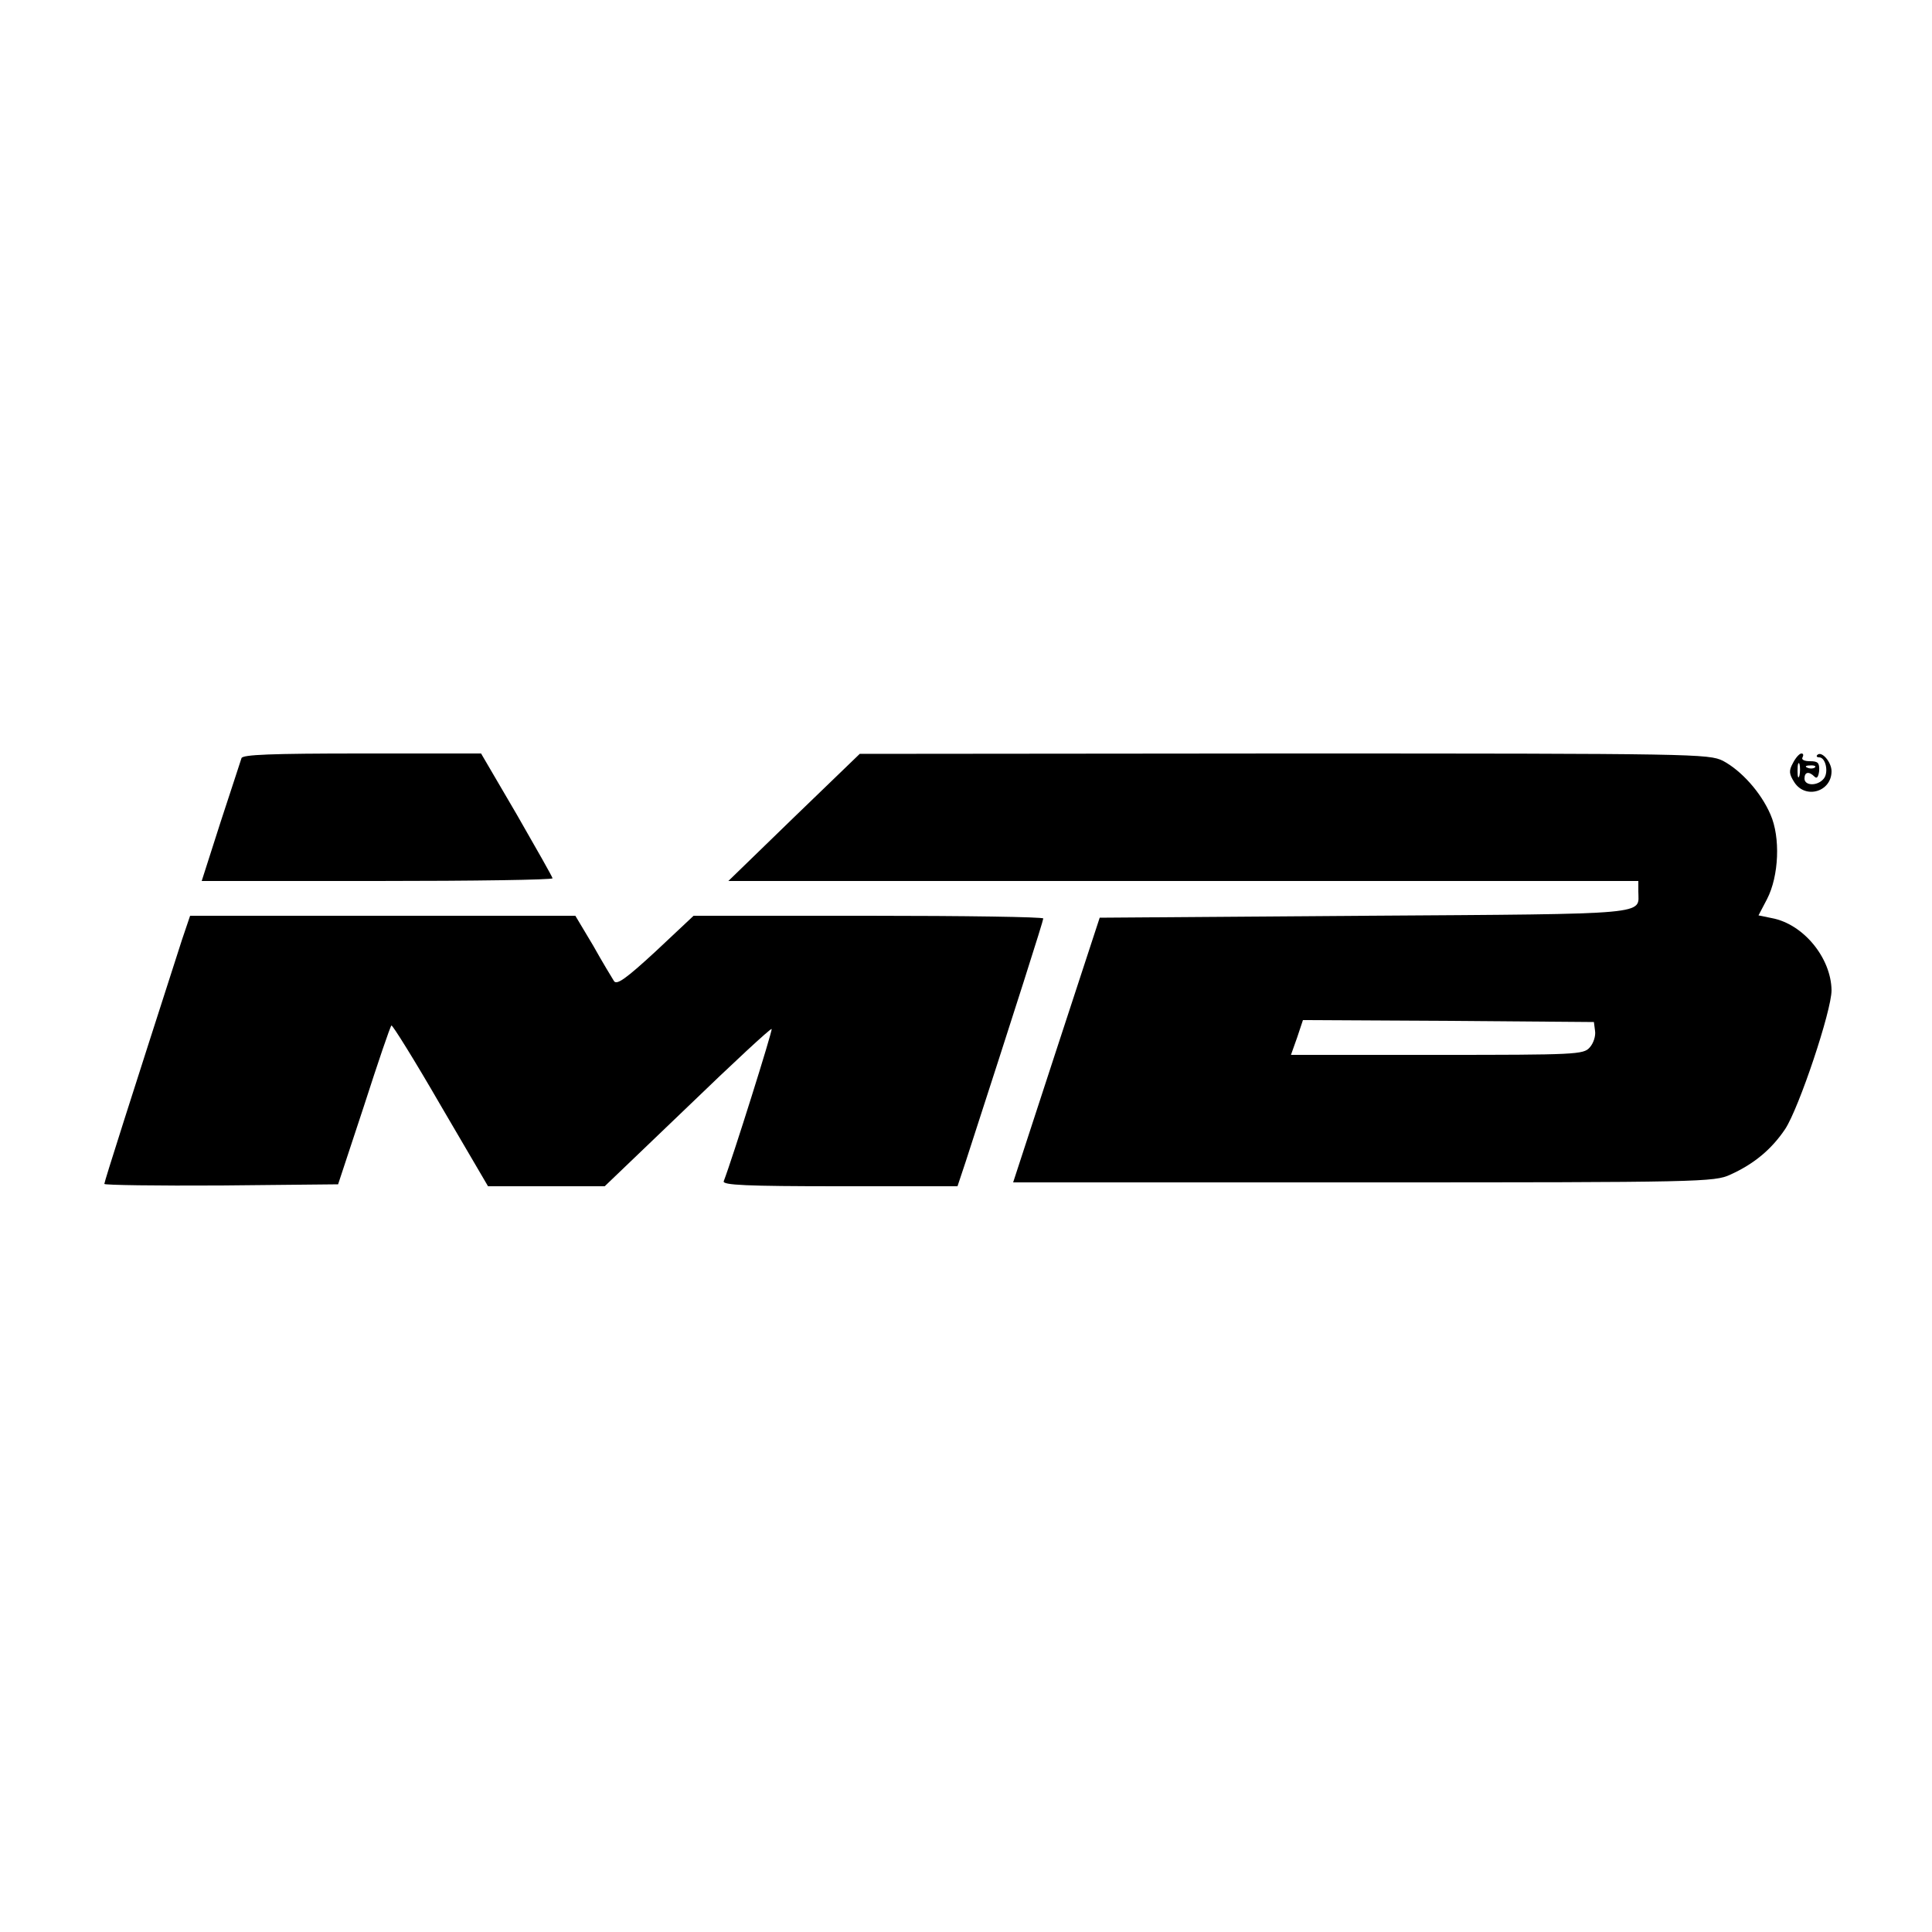 <svg version="1" xmlns="http://www.w3.org/2000/svg" width="666.667" height="666.667" viewBox="0 0 500 500"><path d="M62.5 196.2c-.2.7-2.7 8.2-5.4 16.5L52.2 228h45.4c25 0 45.4-.3 45.4-.7 0-.3-4.2-7.7-9.2-16.4l-9.3-15.9H93.7c-23.7 0-30.9.3-31.2 1.2zM205.5 211.5l-17 16.5H424v2.7c0 6.1 4.4 5.8-70.7 6.3l-68.7.5-11.2 34.2-11.2 34.3h90.7c87.4 0 90.8-.1 94.9-2 6.2-2.8 10.7-6.6 14.2-11.8 3.6-5.5 12-30.6 12-35.9-.1-8.4-7.3-17.2-15.5-18.7l-3.4-.7 2.2-4.2c3.1-6 3.5-16 .9-21.9-2.5-5.8-7.6-11.4-12.3-13.9-3.7-1.8-6.9-1.9-113.6-1.9l-109.8.1-17 16.4zm207.3 55.3c.2 1.3-.4 3.2-1.4 4.3-1.6 1.8-3.5 1.9-39.5 1.9h-37.8l1.6-4.5 1.5-4.5 37.6.2 37.7.3.3 2.3zM464 197.5c-1.1 2-1 2.8.4 5 2.9 4.4 9.6 2.4 9.6-2.9 0-2.4-2.6-5.4-3.7-4.2-.3.3-.1.6.5.6 1.7 0 2.5 3.9 1.2 5.5-1.6 2-5 1.9-5 0 0-1.7 1.1-2 2.6-.5.6.6 1 .1 1.2-1.5.1-2.1-.3-2.5-2.4-2.5-1.4 0-2.3-.4-1.9-1 .3-.6.2-1-.3-1s-1.5 1.1-2.2 2.5zm1.7 3.2c-.3 1-.5.4-.5-1.2 0-1.7.2-2.4.5-1.8.2.7.2 2.1 0 3zm4-2.1c-.3.3-1.2.4-1.9.1-.8-.3-.5-.6.6-.6 1.1-.1 1.7.2 1.3.5z"/><path d="M47.1 243.2c-13 40.4-20.1 62.6-20.1 63.2 0 .3 13.6.5 30.3.4l30.2-.3 6.7-20.3c3.6-11.2 6.8-20.6 7.1-20.8.2-.3 6 9 12.7 20.6l12.3 21h30.2l21.4-20.5c11.7-11.3 21.5-20.4 21.8-20.2.3.3-10.1 33.4-12.4 39.4-.4 1 5.8 1.3 30 1.3h30.5l2.1-6.3c13.2-40.7 20.1-62.4 20.1-63 0-.4-20.4-.7-45.3-.7h-45.2l-9.8 9.2c-7.7 7.1-10.1 8.8-10.8 7.7-.5-.8-3-4.9-5.4-9.2l-4.6-7.7H49.2l-2.1 6.2z"/></svg>